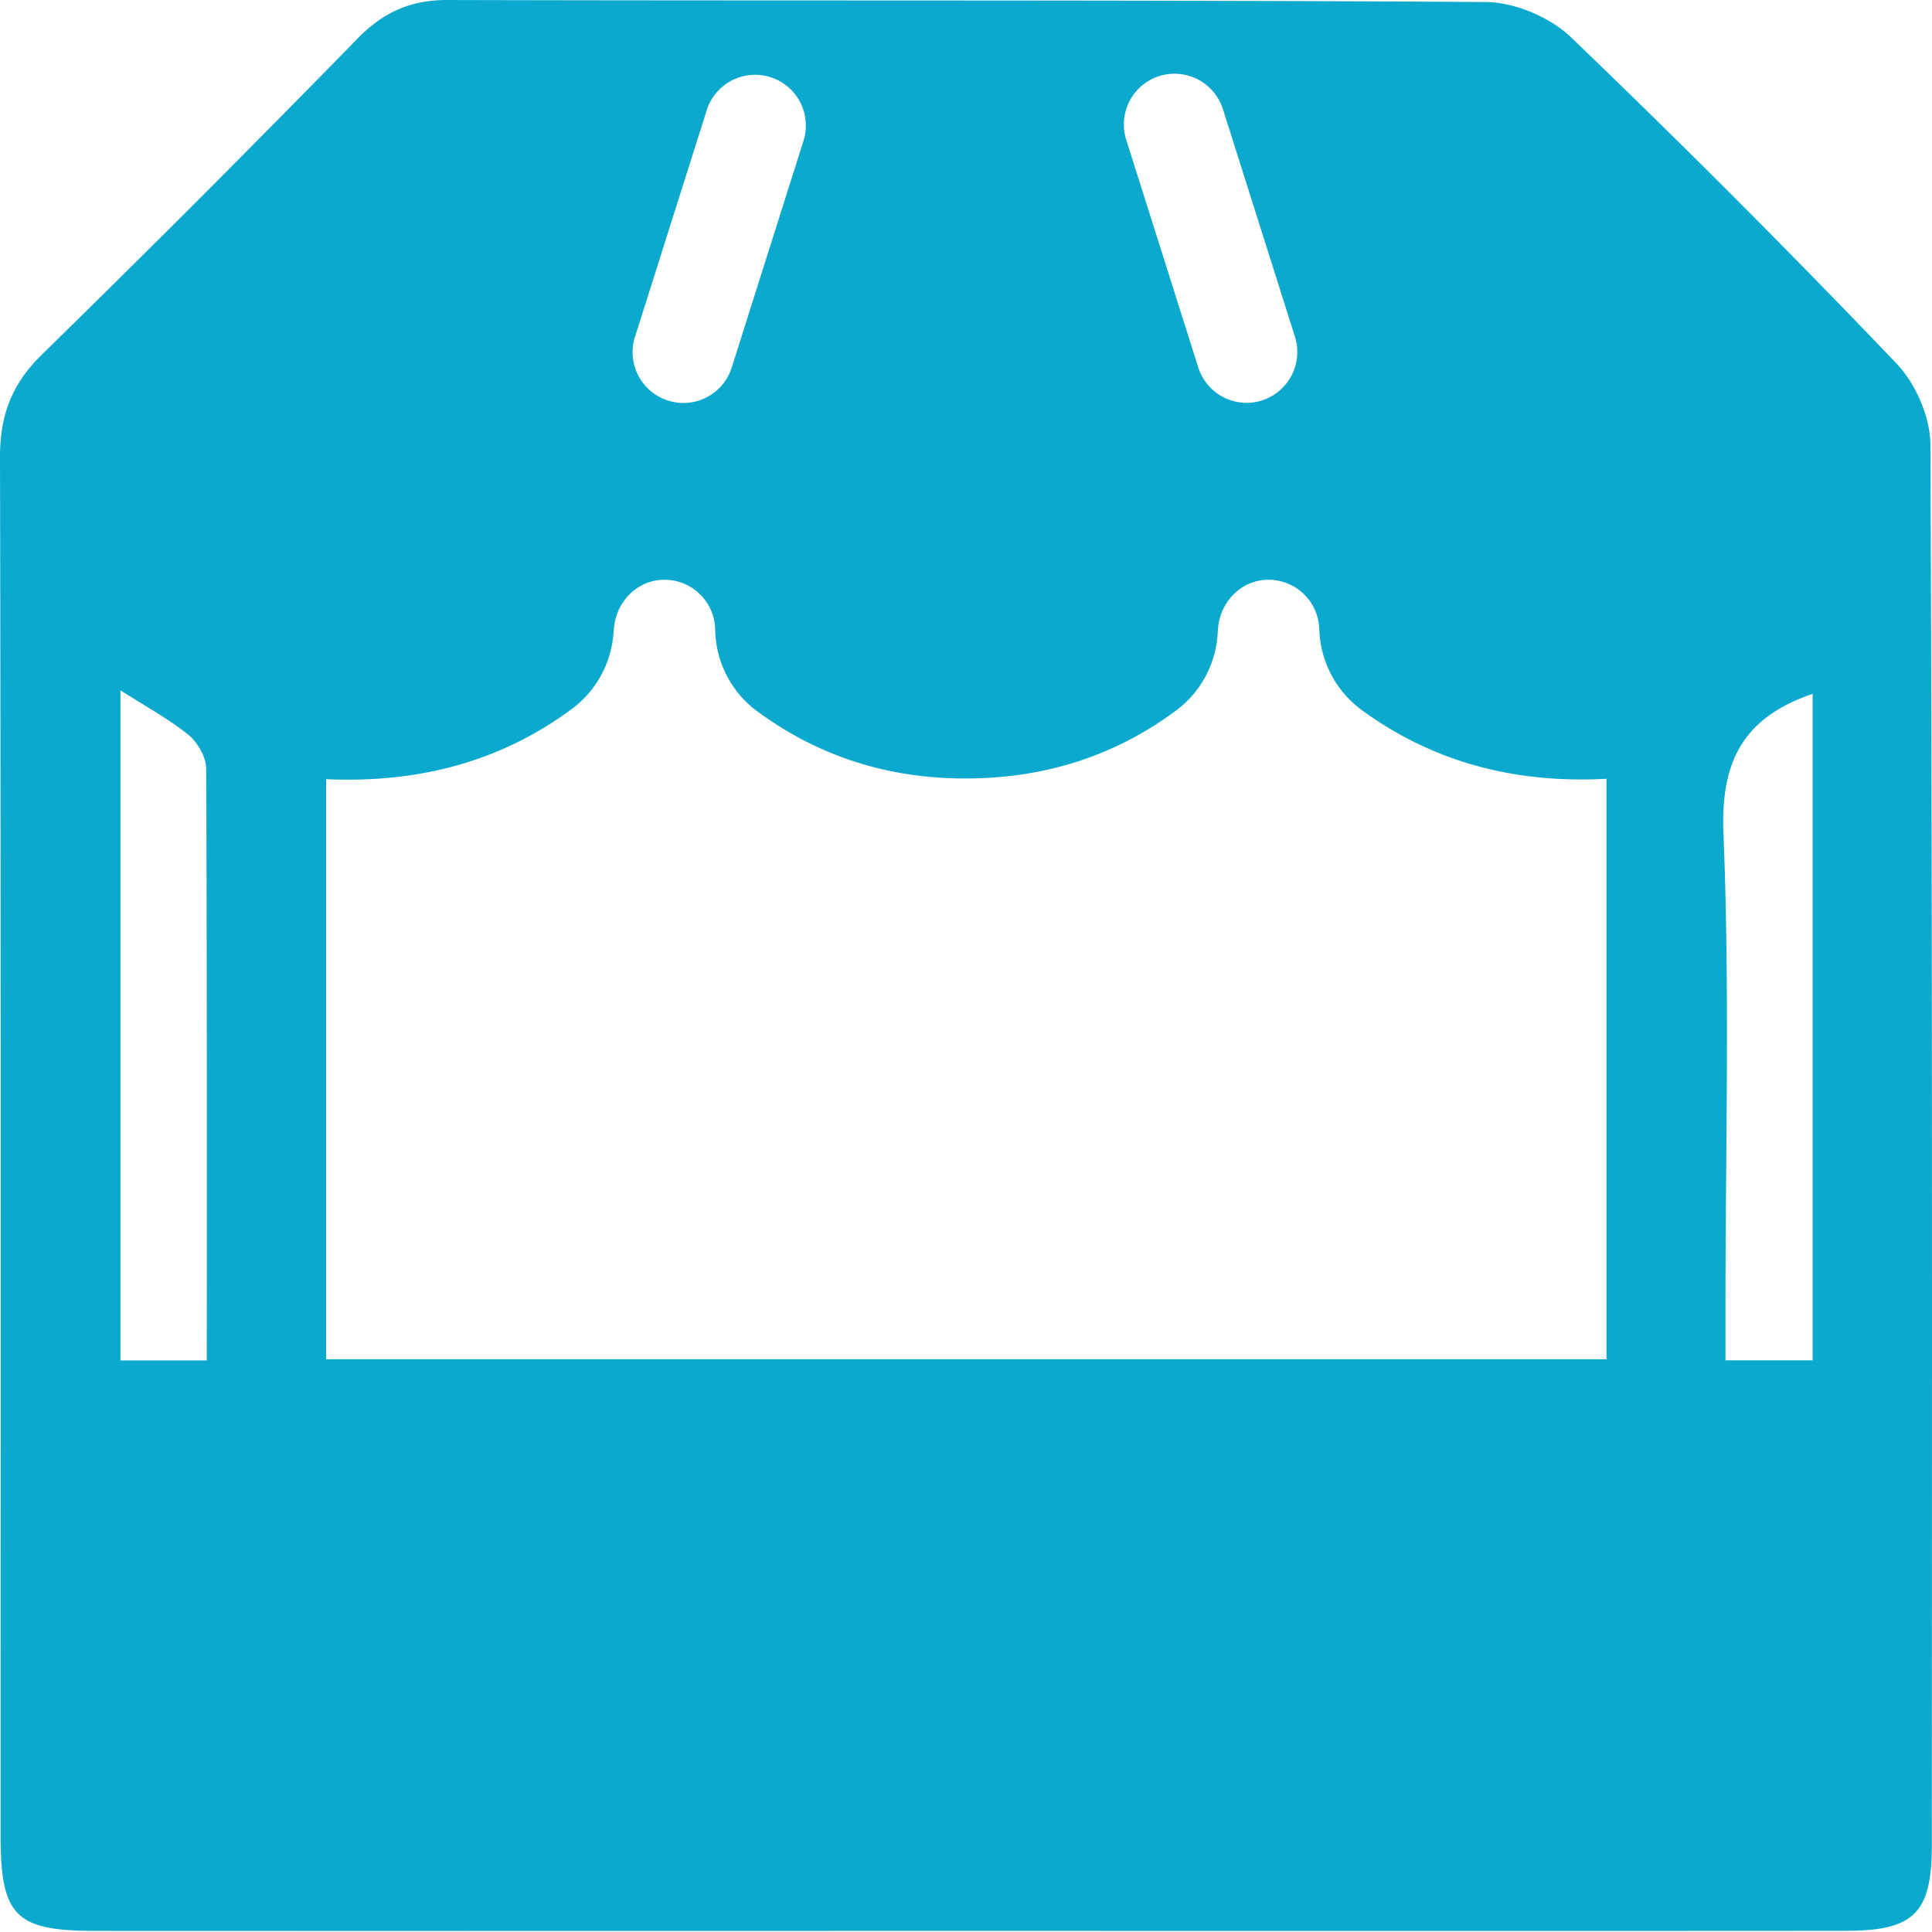 <svg width="52" height="52" fill="none" xmlns="http://www.w3.org/2000/svg"><g clip-path="url(#a)"><path d="M51.957 11.965c-.003-.74-.398-1.643-.914-2.183a285.835 285.835 0 0 0-8.761-8.78c-.562-.54-1.515-.942-2.29-.947C30.68-.008 21.365.025 12.052 0c-.998-.003-1.73.325-2.423 1.032a520.874 520.874 0 0 1-8.502 8.512c-.816.794-1.13 1.643-1.127 2.768C.027 24.675.016 37.036.016 49.4c0 2.17.399 2.57 2.544 2.57 7.811.004 15.62 0 23.43 0 7.894 0 15.79.004 23.683-.002 1.837 0 2.32-.47 2.322-2.29.006-12.57.017-25.142-.038-37.713ZM31.201 2.047a1.369 1.369 0 0 1 1.714.89l1.94 6.13a1.369 1.369 0 0 1-1.301 1.776 1.368 1.368 0 0 1-1.302-.952l-1.94-6.13a1.368 1.368 0 0 1 .889-1.714Zm-14.11 7.02 1.94-6.13a1.366 1.366 0 0 1 2.604.824l-1.94 6.13a1.363 1.363 0 0 1-1.715.89 1.366 1.366 0 0 1-.89-1.714ZM5.565 36.616H3.242V18.58c.672.431 1.291.764 1.829 1.198.248.2.475.598.478.906.027 5.131.016 15.93.016 15.93Zm37.677-.03H8.777V20.972c2.571.114 4.76-.516 6.616-1.892a2.793 2.793 0 0 0 1.127-2.243v.19c0-.711.522-1.347 1.231-1.416a1.365 1.365 0 0 1 1.498 1.36V16.9c0 .884.418 1.72 1.13 2.243 1.586 1.168 3.44 1.812 5.61 1.81 2.183-.003 4.055-.634 5.665-1.829a2.79 2.79 0 0 0 1.125-2.24v.144c0-.712.52-1.348 1.23-1.417a1.365 1.365 0 0 1 1.499 1.36v-.118c0 .887.42 1.722 1.132 2.25 1.837 1.347 4.015 1.997 6.6 1.858v15.625h.002Zm5.546.027h-2.347v-1.41c0-4.256.12-8.519-.054-12.766-.08-1.962.543-3.125 2.401-3.763v17.94Z" fill="#0BA9CD"/></g><defs><clipPath id="a"><path fill="#fff" d="M0 0h52v52H0z"/></clipPath></defs></svg>